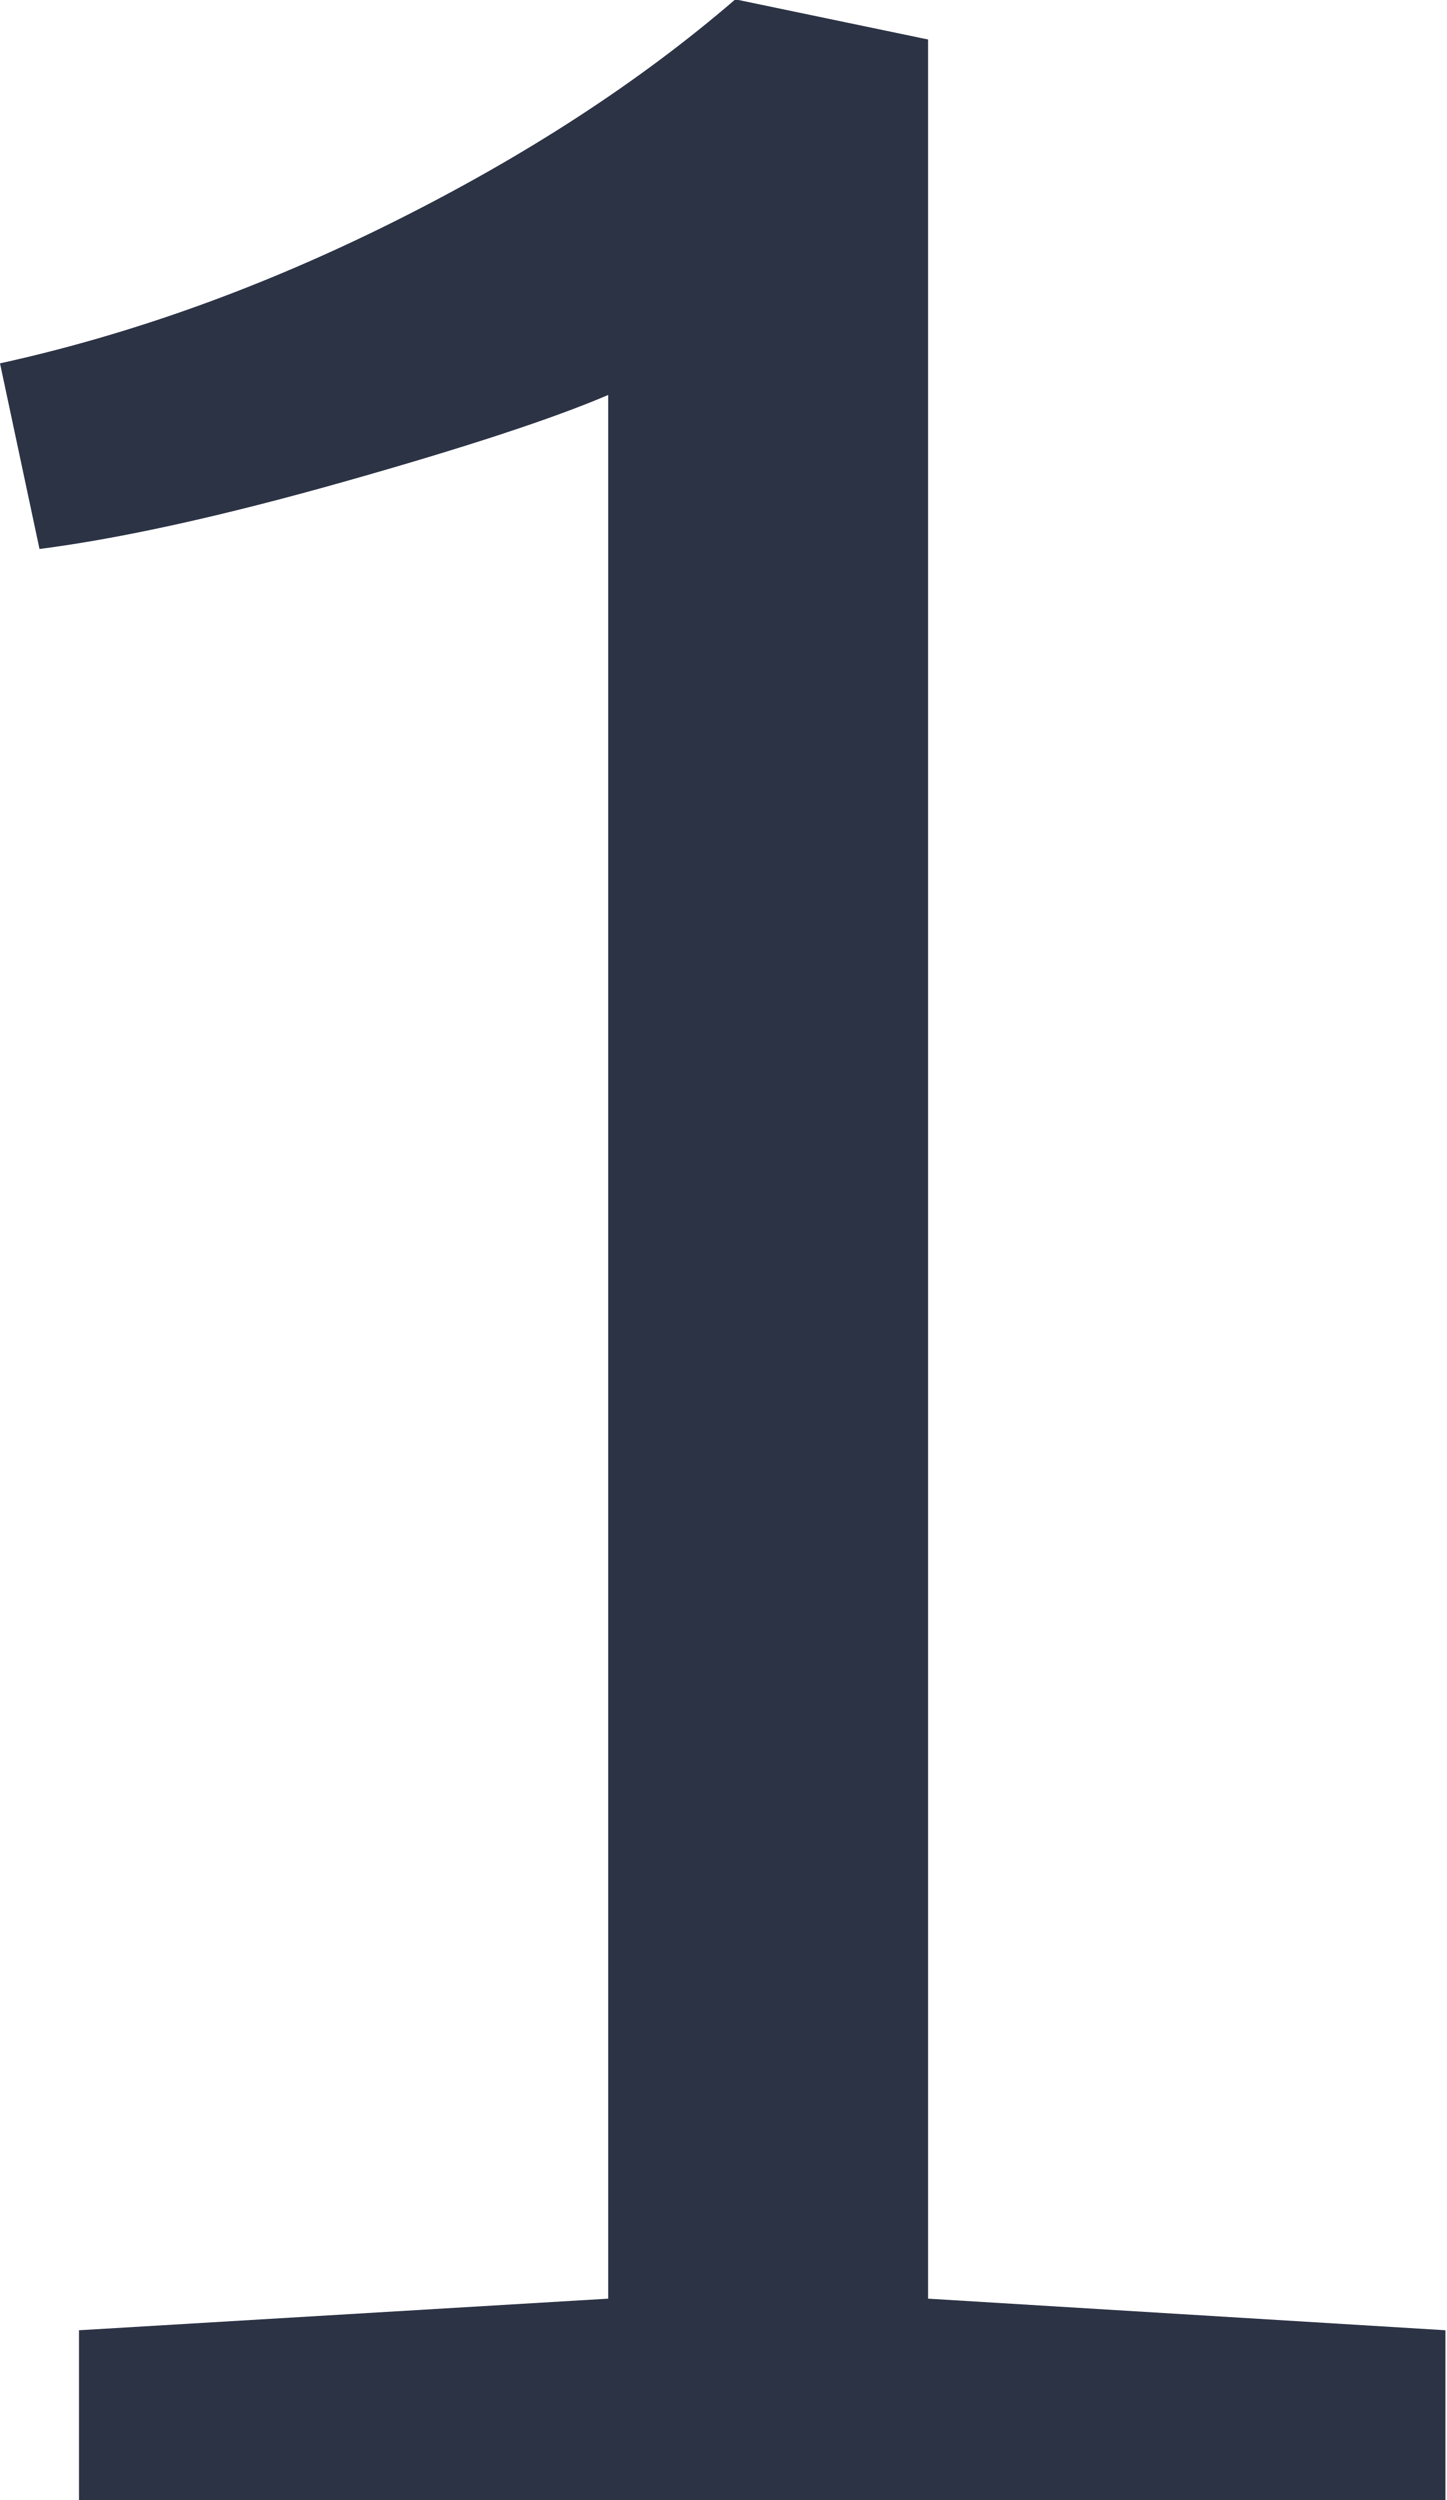 <?xml version="1.0" encoding="UTF-8"?> <svg xmlns="http://www.w3.org/2000/svg" width="235" height="406" viewBox="0 0 235 406" fill="none"> <path d="M98.774 64.139C89.795 67.987 75.47 72.691 55.801 78.25C36.132 83.808 19.669 87.443 6.414 89.153L0 59.008C21.38 54.304 42.759 46.608 64.139 35.918C85.519 25.228 103.905 13.255 119.299 0H119.94L150.727 6.414V373.289L234.749 378.42V406H12.828V378.42L98.774 373.289V64.139Z" fill="#2C3345"></path> </svg> 